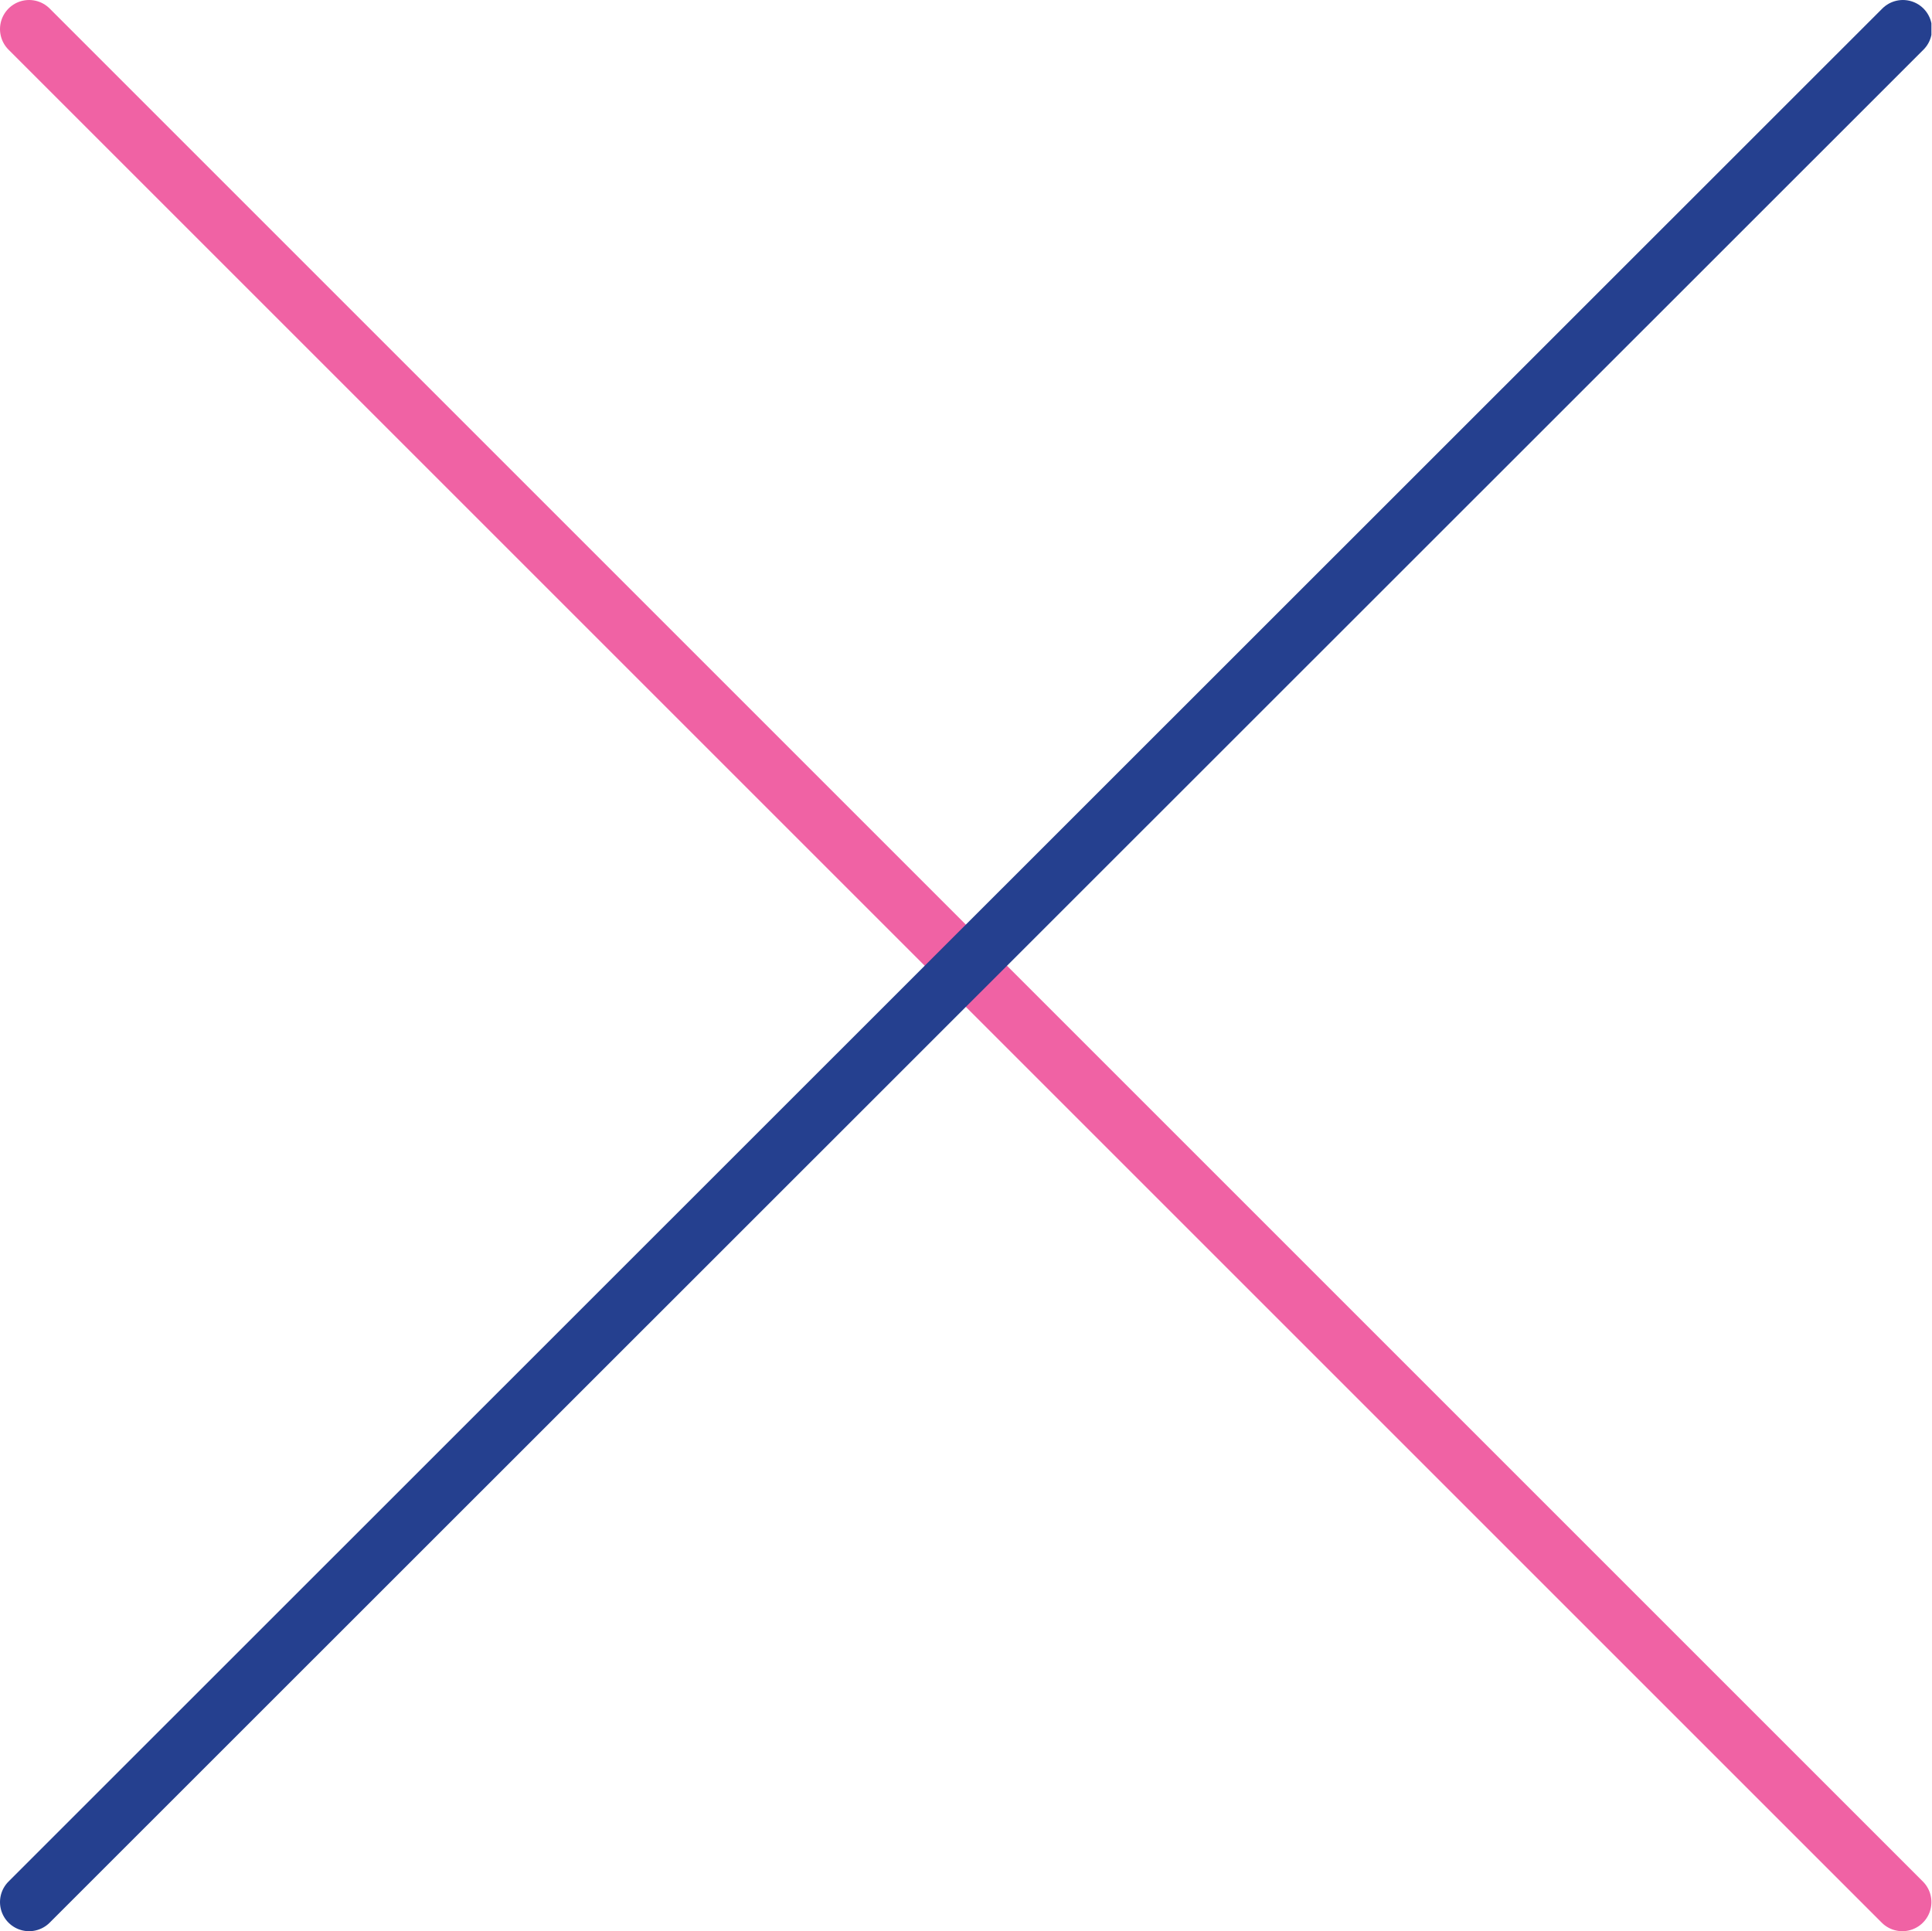 <svg xmlns="http://www.w3.org/2000/svg" xmlns:xlink="http://www.w3.org/1999/xlink" viewBox="0 0 33.2 33.19"><defs><style>.cls-1,.cls-3,.cls-4{fill:none;}.cls-2{clip-path:url(#clip-path);}.cls-3{stroke:#f062a4;}.cls-3,.cls-4{stroke-linecap:round;stroke-linejoin:round;}.cls-4{stroke:#25408f;}</style><clipPath id="clip-path" transform="translate(0 0)"><rect class="cls-1" width="33.19" height="33.19"/></clipPath></defs><g id="Layer_2" data-name="Layer 2"><g id="Layer_1-2" data-name="Layer 1"><g class="cls-2"><line class="cls-3" x1="0.5" y1="0.5" x2="32.69" y2="32.69"/><line class="cls-4" x1="32.7" y1="0.5" x2="0.5" y2="32.69"/></g></g></g></svg>
